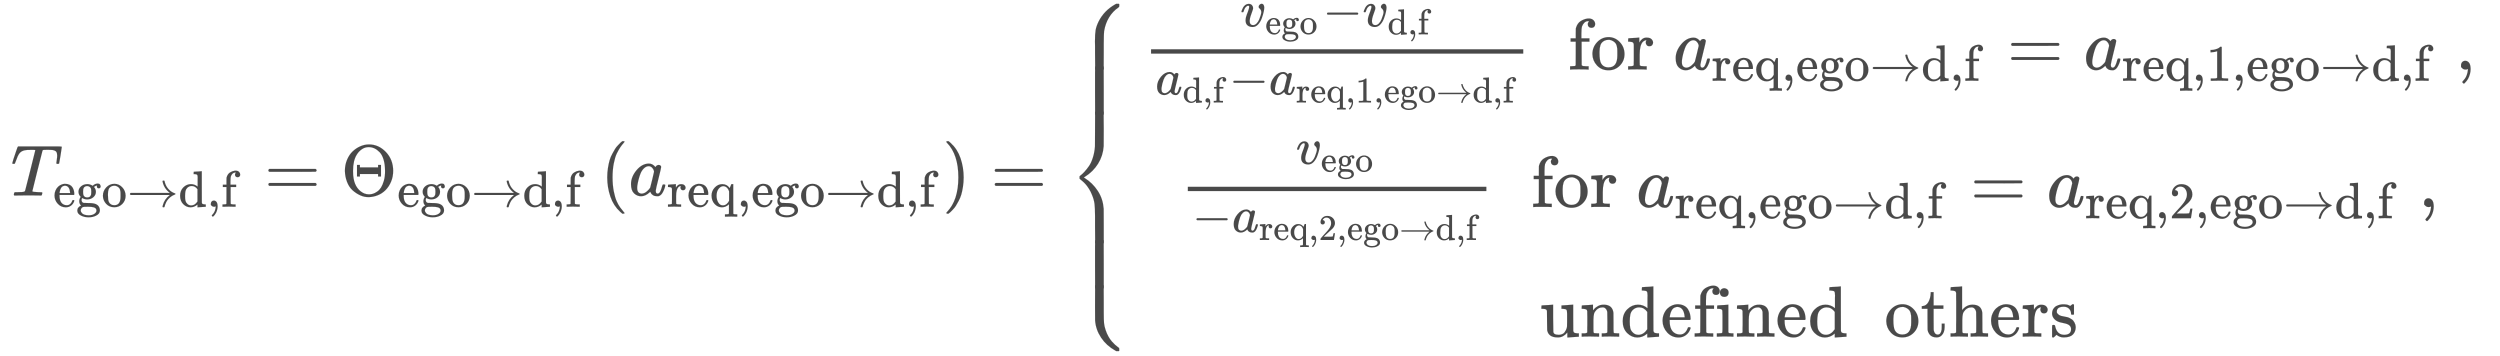 <svg xmlns="http://www.w3.org/2000/svg" role="img" aria-hidden="true" style="vertical-align: -5.14ex;font-size: 14.4pt;font-family: 'Times New Roman';color: #494949;" viewBox="0 -2698 34496.3 4913.1" focusable="false" width="80.121ex" height="11.411ex" xmlns:xlink="http://www.w3.org/1999/xlink"><defs id="MathJax_SVG_glyphs"><path id="MJMATHI-54" stroke-width="1" d="M 40 437 Q 21 437 21 445 Q 21 450 37 501 T 71 602 L 88 651 Q 93 669 101 677 H 569 H 659 Q 691 677 697 676 T 704 667 Q 704 661 687 553 T 668 444 Q 668 437 649 437 Q 640 437 637 437 T 631 442 L 629 445 Q 629 451 635 490 T 641 551 Q 641 586 628 604 T 573 629 Q 568 630 515 631 Q 469 631 457 630 T 439 622 Q 438 621 368 343 T 298 60 Q 298 48 386 46 Q 418 46 427 45 T 436 36 Q 436 31 433 22 Q 429 4 424 1 L 422 0 Q 419 0 415 0 Q 410 0 363 1 T 228 2 Q 99 2 64 0 H 49 Q 43 6 43 9 T 45 27 Q 49 40 55 46 H 83 H 94 Q 174 46 189 55 Q 190 56 191 56 Q 196 59 201 76 T 241 233 Q 258 301 269 344 Q 339 619 339 625 Q 339 630 310 630 H 279 Q 212 630 191 624 Q 146 614 121 583 T 67 467 Q 60 445 57 441 T 43 437 H 40 Z" /><path id="MJMAIN-65" stroke-width="1" d="M 28 218 Q 28 273 48 318 T 98 391 T 163 433 T 229 448 Q 282 448 320 430 T 378 380 T 406 316 T 415 245 Q 415 238 408 231 H 126 V 216 Q 126 68 226 36 Q 246 30 270 30 Q 312 30 342 62 Q 359 79 369 104 L 379 128 Q 382 131 395 131 H 398 Q 415 131 415 121 Q 415 117 412 108 Q 393 53 349 21 T 250 -11 Q 155 -11 92 58 T 28 218 Z M 333 275 Q 322 403 238 411 H 236 Q 228 411 220 410 T 195 402 T 166 381 T 143 340 T 127 274 V 267 H 333 V 275 Z" /><path id="MJMAIN-67" stroke-width="1" d="M 329 409 Q 373 453 429 453 Q 459 453 472 434 T 485 396 Q 485 382 476 371 T 449 360 Q 416 360 412 390 Q 410 404 415 411 Q 415 412 416 414 V 415 Q 388 412 363 393 Q 355 388 355 386 Q 355 385 359 381 T 368 369 T 379 351 T 388 325 T 392 292 Q 392 230 343 187 T 222 143 Q 172 143 123 171 Q 112 153 112 133 Q 112 98 138 81 Q 147 75 155 75 T 227 73 Q 311 72 335 67 Q 396 58 431 26 Q 470 -13 470 -72 Q 470 -139 392 -175 Q 332 -206 250 -206 Q 167 -206 107 -175 Q 29 -140 29 -75 Q 29 -39 50 -15 T 92 18 L 103 24 Q 67 55 67 108 Q 67 155 96 193 Q 52 237 52 292 Q 52 355 102 398 T 223 442 Q 274 442 318 416 L 329 409 Z M 299 343 Q 294 371 273 387 T 221 404 Q 192 404 171 388 T 145 343 Q 142 326 142 292 Q 142 248 149 227 T 179 192 Q 196 182 222 182 Q 244 182 260 189 T 283 207 T 294 227 T 299 242 Q 302 258 302 292 T 299 343 Z M 403 -75 Q 403 -50 389 -34 T 348 -11 T 299 -2 T 245 0 H 218 Q 151 0 138 -6 Q 118 -15 107 -34 T 95 -74 Q 95 -84 101 -97 T 122 -127 T 170 -155 T 250 -167 Q 319 -167 361 -139 T 403 -75 Z" /><path id="MJMAIN-6F" stroke-width="1" d="M 28 214 Q 28 309 93 378 T 250 448 Q 340 448 405 380 T 471 215 Q 471 120 407 55 T 250 -10 Q 153 -10 91 57 T 28 214 Z M 250 30 Q 372 30 372 193 V 225 V 250 Q 372 272 371 288 T 364 326 T 348 362 T 317 390 T 268 410 Q 263 411 252 411 Q 222 411 195 399 Q 152 377 139 338 T 126 246 V 226 Q 126 130 145 91 Q 177 30 250 30 Z" /><path id="MJMAIN-2192" stroke-width="1" d="M 56 237 T 56 250 T 70 270 H 835 Q 719 357 692 493 Q 692 494 692 496 T 691 499 Q 691 511 708 511 H 711 Q 720 511 723 510 T 729 506 T 732 497 T 735 481 T 743 456 Q 765 389 816 336 T 935 261 Q 944 258 944 250 Q 944 244 939 241 T 915 231 T 877 212 Q 836 186 806 152 T 761 85 T 740 35 T 732 4 Q 730 -6 727 -8 T 711 -11 Q 691 -11 691 0 Q 691 7 696 25 Q 728 151 835 230 H 70 Q 56 237 56 250 Z" /><path id="MJMAIN-64" stroke-width="1" d="M 376 495 Q 376 511 376 535 T 377 568 Q 377 613 367 624 T 316 637 H 298 V 660 Q 298 683 300 683 L 310 684 Q 320 685 339 686 T 376 688 Q 393 689 413 690 T 443 693 T 454 694 H 457 V 390 Q 457 84 458 81 Q 461 61 472 55 T 517 46 H 535 V 0 Q 533 0 459 -5 T 380 -11 H 373 V 44 L 365 37 Q 307 -11 235 -11 Q 158 -11 96 50 T 34 215 Q 34 315 97 378 T 244 442 Q 319 442 376 393 V 495 Z M 373 342 Q 328 405 260 405 Q 211 405 173 369 Q 146 341 139 305 T 131 211 Q 131 155 138 120 T 173 59 Q 203 26 251 26 Q 322 26 373 103 V 342 Z" /><path id="MJMAIN-2C" stroke-width="1" d="M 78 35 T 78 60 T 94 103 T 137 121 Q 165 121 187 96 T 210 8 Q 210 -27 201 -60 T 180 -117 T 154 -158 T 130 -185 T 117 -194 Q 113 -194 104 -185 T 95 -172 Q 95 -168 106 -156 T 131 -126 T 157 -76 T 173 -3 V 9 L 172 8 Q 170 7 167 6 T 161 3 T 152 1 T 140 0 Q 113 0 96 17 Z" /><path id="MJMAIN-66" stroke-width="1" d="M 273 0 Q 255 3 146 3 Q 43 3 34 0 H 26 V 46 H 42 Q 70 46 91 49 Q 99 52 103 60 Q 104 62 104 224 V 385 H 33 V 431 H 104 V 497 L 105 564 L 107 574 Q 126 639 171 668 T 266 704 Q 267 704 275 704 T 289 705 Q 330 702 351 679 T 372 627 Q 372 604 358 590 T 321 576 T 284 590 T 270 627 Q 270 647 288 667 H 284 Q 280 668 273 668 Q 245 668 223 647 T 189 592 Q 183 572 182 497 V 431 H 293 V 385 H 185 V 225 Q 185 63 186 61 T 189 57 T 194 54 T 199 51 T 206 49 T 213 48 T 222 47 T 231 47 T 241 46 T 251 46 H 282 V 0 H 273 Z" /><path id="MJMAIN-3D" stroke-width="1" d="M 56 347 Q 56 360 70 367 H 707 Q 722 359 722 347 Q 722 336 708 328 L 390 327 H 72 Q 56 332 56 347 Z M 56 153 Q 56 168 72 173 H 708 Q 722 163 722 153 Q 722 140 707 133 H 70 Q 56 140 56 153 Z" /><path id="MJMAIN-398" stroke-width="1" d="M 56 340 Q 56 423 86 494 T 164 610 T 270 680 T 388 705 Q 521 705 621 601 T 722 341 Q 722 260 693 191 T 617 75 T 510 4 T 388 -22 T 267 3 T 160 74 T 85 189 T 56 340 Z M 610 339 Q 610 428 590 495 T 535 598 T 463 651 T 384 668 Q 332 668 289 638 T 221 566 Q 168 485 168 339 Q 168 274 176 235 Q 189 158 228 105 T 324 28 Q 356 16 388 16 Q 415 16 442 24 T 501 54 T 555 111 T 594 205 T 610 339 Z M 223 263 V 422 H 263 V 388 H 514 V 422 H 554 V 263 H 514 V 297 H 263 V 263 H 223 Z" /><path id="MJMAIN-28" stroke-width="1" d="M 94 250 Q 94 319 104 381 T 127 488 T 164 576 T 202 643 T 244 695 T 277 729 T 302 750 H 315 H 319 Q 333 750 333 741 Q 333 738 316 720 T 275 667 T 226 581 T 184 443 T 167 250 T 184 58 T 225 -81 T 274 -167 T 316 -220 T 333 -241 Q 333 -250 318 -250 H 315 H 302 L 274 -226 Q 180 -141 137 -14 T 94 250 Z" /><path id="MJMATHI-61" stroke-width="1" d="M 33 157 Q 33 258 109 349 T 280 441 Q 331 441 370 392 Q 386 422 416 422 Q 429 422 439 414 T 449 394 Q 449 381 412 234 T 374 68 Q 374 43 381 35 T 402 26 Q 411 27 422 35 Q 443 55 463 131 Q 469 151 473 152 Q 475 153 483 153 H 487 Q 506 153 506 144 Q 506 138 501 117 T 481 63 T 449 13 Q 436 0 417 -8 Q 409 -10 393 -10 Q 359 -10 336 5 T 306 36 L 300 51 Q 299 52 296 50 Q 294 48 292 46 Q 233 -10 172 -10 Q 117 -10 75 30 T 33 157 Z M 351 328 Q 351 334 346 350 T 323 385 T 277 405 Q 242 405 210 374 T 160 293 Q 131 214 119 129 Q 119 126 119 118 T 118 106 Q 118 61 136 44 T 179 26 Q 217 26 254 59 T 298 110 Q 300 114 325 217 T 351 328 Z" /><path id="MJMAIN-72" stroke-width="1" d="M 36 46 H 50 Q 89 46 97 60 V 68 Q 97 77 97 91 T 98 122 T 98 161 T 98 203 Q 98 234 98 269 T 98 328 L 97 351 Q 94 370 83 376 T 38 385 H 20 V 408 Q 20 431 22 431 L 32 432 Q 42 433 60 434 T 96 436 Q 112 437 131 438 T 160 441 T 171 442 H 174 V 373 Q 213 441 271 441 H 277 Q 322 441 343 419 T 364 373 Q 364 352 351 337 T 313 322 Q 288 322 276 338 T 263 372 Q 263 381 265 388 T 270 400 T 273 405 Q 271 407 250 401 Q 234 393 226 386 Q 179 341 179 207 V 154 Q 179 141 179 127 T 179 101 T 180 81 T 180 66 V 61 Q 181 59 183 57 T 188 54 T 193 51 T 200 49 T 207 48 T 216 47 T 225 47 T 235 46 T 245 46 H 276 V 0 H 267 Q 249 3 140 3 Q 37 3 28 0 H 20 V 46 H 36 Z" /><path id="MJMAIN-71" stroke-width="1" d="M 33 218 Q 33 308 95 374 T 236 441 H 246 Q 330 441 381 372 L 387 364 Q 388 364 404 403 L 420 442 H 457 V 156 Q 457 -132 458 -134 Q 462 -142 470 -145 Q 491 -148 519 -148 H 535 V -194 H 527 L 504 -193 Q 480 -192 453 -192 T 415 -191 Q 312 -191 303 -194 H 295 V -148 H 311 Q 339 -148 360 -145 Q 369 -141 371 -135 T 373 -106 V -41 V 49 Q 313 -11 236 -11 Q 154 -11 94 53 T 33 218 Z M 376 300 Q 346 389 278 401 Q 275 401 269 401 T 261 402 Q 211 400 171 350 T 131 214 Q 131 137 165 82 T 253 27 Q 296 27 328 54 T 376 118 V 300 Z" /><path id="MJMAIN-29" stroke-width="1" d="M 60 749 L 64 750 Q 69 750 74 750 H 86 L 114 726 Q 208 641 251 514 T 294 250 Q 294 182 284 119 T 261 12 T 224 -76 T 186 -143 T 145 -194 T 113 -227 T 90 -246 Q 87 -249 86 -250 H 74 Q 66 -250 63 -250 T 58 -247 T 55 -238 Q 56 -237 66 -225 Q 221 -64 221 250 T 66 725 Q 56 737 55 738 Q 55 746 60 749 Z" /><path id="MJMAIN-7B" stroke-width="1" d="M 434 -231 Q 434 -244 428 -250 H 410 Q 281 -250 230 -184 Q 225 -177 222 -172 T 217 -161 T 213 -148 T 211 -133 T 210 -111 T 209 -84 T 209 -47 T 209 0 Q 209 21 209 53 Q 208 142 204 153 Q 203 154 203 155 Q 189 191 153 211 T 82 231 Q 71 231 68 234 T 65 250 T 68 266 T 82 269 Q 116 269 152 289 T 203 345 Q 208 356 208 377 T 209 529 V 579 Q 209 634 215 656 T 244 698 Q 270 724 324 740 Q 361 748 377 749 Q 379 749 390 749 T 408 750 H 428 Q 434 744 434 732 Q 434 719 431 716 Q 429 713 415 713 Q 362 710 332 689 T 296 647 Q 291 634 291 499 V 417 Q 291 370 288 353 T 271 314 Q 240 271 184 255 L 170 250 L 184 245 Q 202 239 220 230 T 262 196 T 290 137 Q 291 131 291 1 Q 291 -134 296 -147 Q 306 -174 339 -192 T 415 -213 Q 429 -213 431 -216 Q 434 -219 434 -231 Z" /><path id="MJMATHI-76" stroke-width="1" d="M 173 380 Q 173 405 154 405 Q 130 405 104 376 T 61 287 Q 60 286 59 284 T 58 281 T 56 279 T 53 278 T 49 278 T 41 278 H 27 Q 21 284 21 287 Q 21 294 29 316 T 53 368 T 97 419 T 160 441 Q 202 441 225 417 T 249 361 Q 249 344 246 335 Q 246 329 231 291 T 200 202 T 182 113 Q 182 86 187 69 Q 200 26 250 26 Q 287 26 319 60 T 369 139 T 398 222 T 409 277 Q 409 300 401 317 T 383 343 T 365 361 T 357 383 Q 357 405 376 424 T 417 443 Q 436 443 451 425 T 467 367 Q 467 340 455 284 T 418 159 T 347 40 T 241 -11 Q 177 -11 139 22 Q 102 54 102 117 Q 102 148 110 181 T 151 298 Q 173 362 173 380 Z" /><path id="MJMAIN-2212" stroke-width="1" d="M 84 237 T 84 250 T 98 270 H 679 Q 694 262 694 250 T 679 230 H 98 Q 84 237 84 250 Z" /><path id="MJMAIN-31" stroke-width="1" d="M 213 578 L 200 573 Q 186 568 160 563 T 102 556 H 83 V 602 H 102 Q 149 604 189 617 T 245 641 T 273 663 Q 275 666 285 666 Q 294 666 302 660 V 361 L 303 61 Q 310 54 315 52 T 339 48 T 401 46 H 427 V 0 H 416 Q 395 3 257 3 Q 121 3 100 0 H 88 V 46 H 114 Q 136 46 152 46 T 177 47 T 193 50 T 201 52 T 207 57 T 213 61 V 578 Z" /><path id="MJMAIN-32" stroke-width="1" d="M 109 429 Q 82 429 66 447 T 50 491 Q 50 562 103 614 T 235 666 Q 326 666 387 610 T 449 465 Q 449 422 429 383 T 381 315 T 301 241 Q 265 210 201 149 L 142 93 L 218 92 Q 375 92 385 97 Q 392 99 409 186 V 189 H 449 V 186 Q 448 183 436 95 T 421 3 V 0 H 50 V 19 V 31 Q 50 38 56 46 T 86 81 Q 115 113 136 137 Q 145 147 170 174 T 204 211 T 233 244 T 261 278 T 284 308 T 305 340 T 320 369 T 333 401 T 340 431 T 343 464 Q 343 527 309 573 T 212 619 Q 179 619 154 602 T 119 569 T 109 550 Q 109 549 114 549 Q 132 549 151 535 T 170 489 Q 170 464 154 447 T 109 429 Z" /><path id="MJMAIN-75" stroke-width="1" d="M 383 58 Q 327 -10 256 -10 H 249 Q 124 -10 105 89 Q 104 96 103 226 Q 102 335 102 348 T 96 369 Q 86 385 36 385 H 25 V 408 Q 25 431 27 431 L 38 432 Q 48 433 67 434 T 105 436 Q 122 437 142 438 T 172 441 T 184 442 H 187 V 261 Q 188 77 190 64 Q 193 49 204 40 Q 224 26 264 26 Q 290 26 311 35 T 343 58 T 363 90 T 375 120 T 379 144 Q 379 145 379 161 T 380 201 T 380 248 V 315 Q 380 361 370 372 T 320 385 H 302 V 431 Q 304 431 378 436 T 457 442 H 464 V 264 Q 464 84 465 81 Q 468 61 479 55 T 524 46 H 542 V 0 Q 540 0 467 -5 T 390 -11 H 383 V 58 Z" /><path id="MJMAIN-6E" stroke-width="1" d="M 41 46 H 55 Q 94 46 102 60 V 68 Q 102 77 102 91 T 102 122 T 103 161 T 103 203 Q 103 234 103 269 T 102 328 V 351 Q 99 370 88 376 T 43 385 H 25 V 408 Q 25 431 27 431 L 37 432 Q 47 433 65 434 T 102 436 Q 119 437 138 438 T 167 441 T 178 442 H 181 V 402 Q 181 364 182 364 T 187 369 T 199 384 T 218 402 T 247 421 T 285 437 Q 305 442 336 442 Q 450 438 463 329 Q 464 322 464 190 V 104 Q 464 66 466 59 T 477 49 Q 498 46 526 46 H 542 V 0 H 534 L 510 1 Q 487 2 460 2 T 422 3 Q 319 3 310 0 H 302 V 46 H 318 Q 379 46 379 62 Q 380 64 380 200 Q 379 335 378 343 Q 372 371 358 385 T 334 402 T 308 404 Q 263 404 229 370 Q 202 343 195 315 T 187 232 V 168 V 108 Q 187 78 188 68 T 191 55 T 200 49 Q 221 46 249 46 H 265 V 0 H 257 L 234 1 Q 210 2 183 2 T 145 3 Q 42 3 33 0 H 25 V 46 H 41 Z" /><path id="MJMAIN-69" stroke-width="1" d="M 69 609 Q 69 637 87 653 T 131 669 Q 154 667 171 652 T 188 609 Q 188 579 171 564 T 129 549 Q 104 549 87 564 T 69 609 Z M 247 0 Q 232 3 143 3 Q 132 3 106 3 T 56 1 L 34 0 H 26 V 46 H 42 Q 70 46 91 49 Q 100 53 102 60 T 104 102 V 205 V 293 Q 104 345 102 359 T 88 378 Q 74 385 41 385 H 30 V 408 Q 30 431 32 431 L 42 432 Q 52 433 70 434 T 106 436 Q 123 437 142 438 T 171 441 T 182 442 H 185 V 62 Q 190 52 197 50 T 232 46 H 255 V 0 H 247 Z" /><path id="MJMAIN-74" stroke-width="1" d="M 27 422 Q 80 426 109 478 T 141 600 V 615 H 181 V 431 H 316 V 385 H 181 V 241 Q 182 116 182 100 T 189 68 Q 203 29 238 29 Q 282 29 292 100 Q 293 108 293 146 V 181 H 333 V 146 V 134 Q 333 57 291 17 Q 264 -10 221 -10 Q 187 -10 162 2 T 124 33 T 105 68 T 98 100 Q 97 107 97 248 V 385 H 18 V 422 H 27 Z" /><path id="MJMAIN-68" stroke-width="1" d="M 41 46 H 55 Q 94 46 102 60 V 68 Q 102 77 102 91 T 102 124 T 102 167 T 103 217 T 103 272 T 103 329 Q 103 366 103 407 T 103 482 T 102 542 T 102 586 T 102 603 Q 99 622 88 628 T 43 637 H 25 V 660 Q 25 683 27 683 L 37 684 Q 47 685 66 686 T 103 688 Q 120 689 140 690 T 170 693 T 181 694 H 184 V 367 Q 244 442 328 442 Q 451 442 463 329 Q 464 322 464 190 V 104 Q 464 66 466 59 T 477 49 Q 498 46 526 46 H 542 V 0 H 534 L 510 1 Q 487 2 460 2 T 422 3 Q 319 3 310 0 H 302 V 46 H 318 Q 379 46 379 62 Q 380 64 380 200 Q 379 335 378 343 Q 372 371 358 385 T 334 402 T 308 404 Q 263 404 229 370 Q 202 343 195 315 T 187 232 V 168 V 108 Q 187 78 188 68 T 191 55 T 200 49 Q 221 46 249 46 H 265 V 0 H 257 L 234 1 Q 210 2 183 2 T 145 3 Q 42 3 33 0 H 25 V 46 H 41 Z" /><path id="MJMAIN-73" stroke-width="1" d="M 295 316 Q 295 356 268 385 T 190 414 Q 154 414 128 401 Q 98 382 98 349 Q 97 344 98 336 T 114 312 T 157 287 Q 175 282 201 278 T 245 269 T 277 256 Q 294 248 310 236 T 342 195 T 359 133 Q 359 71 321 31 T 198 -10 H 190 Q 138 -10 94 26 L 86 19 L 77 10 Q 71 4 65 -1 L 54 -11 H 46 H 42 Q 39 -11 33 -5 V 74 V 132 Q 33 153 35 157 T 45 162 H 54 Q 66 162 70 158 T 75 146 T 82 119 T 101 77 Q 136 26 198 26 Q 295 26 295 104 Q 295 133 277 151 Q 257 175 194 187 T 111 210 Q 75 227 54 256 T 33 318 Q 33 357 50 384 T 93 424 T 143 442 T 187 447 H 198 Q 238 447 268 432 L 283 424 L 292 431 Q 302 440 314 448 H 322 H 326 Q 329 448 335 442 V 310 L 329 304 H 301 Q 295 310 295 316 Z" /><path id="MJSZ4-23A7" stroke-width="1" d="M 712 899 L 718 893 V 876 V 865 Q 718 854 704 846 Q 627 793 577 710 T 510 525 Q 510 524 509 521 Q 505 493 504 349 Q 504 345 504 334 Q 504 277 504 240 Q 504 -2 503 -4 Q 502 -8 494 -9 T 444 -10 Q 392 -10 390 -9 Q 387 -8 386 -5 Q 384 5 384 230 Q 384 262 384 312 T 383 382 Q 383 481 392 535 T 434 656 Q 510 806 664 892 L 677 899 H 712 Z" /><path id="MJSZ4-23A9" stroke-width="1" d="M 718 -893 L 712 -899 H 677 L 666 -893 Q 542 -825 468 -714 T 385 -476 Q 384 -466 384 -282 Q 384 3 385 5 L 389 9 Q 392 10 444 10 Q 486 10 494 9 T 503 4 Q 504 2 504 -239 V -310 V -366 Q 504 -470 508 -513 T 530 -609 Q 546 -657 569 -698 T 617 -767 T 661 -812 T 699 -843 T 717 -856 T 718 -876 V -893 Z" /><path id="MJSZ4-23A8" stroke-width="1" d="M 389 1159 Q 391 1160 455 1160 Q 496 1160 498 1159 Q 501 1158 502 1155 Q 504 1145 504 924 Q 504 691 503 682 Q 494 549 425 439 T 243 259 L 229 250 L 243 241 Q 349 175 421 66 T 503 -182 Q 504 -191 504 -424 Q 504 -600 504 -629 T 499 -659 H 498 Q 496 -660 444 -660 T 390 -659 Q 387 -658 386 -655 Q 384 -645 384 -425 V -282 Q 384 -176 377 -116 T 342 10 Q 325 54 301 92 T 255 155 T 214 196 T 183 222 T 171 232 Q 170 233 170 250 T 171 268 Q 171 269 191 284 T 240 331 T 300 407 T 354 524 T 383 679 Q 384 691 384 925 Q 384 1152 385 1155 L 389 1159 Z" /><path id="MJSZ4-23AA" stroke-width="1" d="M 384 150 V 266 Q 384 304 389 309 Q 391 310 455 310 Q 496 310 498 309 Q 502 308 503 298 Q 504 283 504 150 Q 504 32 504 12 T 499 -9 H 498 Q 496 -10 444 -10 T 390 -9 Q 386 -8 385 2 Q 384 17 384 150 Z" /></defs><g fill="currentColor" stroke="currentColor" stroke-width="0" transform="matrix(1 0 0 -1 0 0)"><g transform="translate(167)"><g transform="translate(-19)"><use x="0" y="0" xmlns:NS2="http://www.w3.org/1999/xlink" NS2:href="#MJMATHI-54" /><g transform="translate(584 -155)"><use transform="scale(0.707)" xmlns:NS3="http://www.w3.org/1999/xlink" NS3:href="#MJMAIN-65" /><use transform="scale(0.707)" x="444" y="0" xmlns:NS4="http://www.w3.org/1999/xlink" NS4:href="#MJMAIN-67" /><use transform="scale(0.707)" x="945" y="0" xmlns:NS5="http://www.w3.org/1999/xlink" NS5:href="#MJMAIN-6F" /><use transform="scale(0.707)" x="1445" y="0" xmlns:NS6="http://www.w3.org/1999/xlink" NS6:href="#MJMAIN-2192" /><g transform="translate(1729)"><use transform="scale(0.707)" xmlns:NS7="http://www.w3.org/1999/xlink" NS7:href="#MJMAIN-64" /><use transform="scale(0.707)" x="556" y="0" xmlns:NS8="http://www.w3.org/1999/xlink" NS8:href="#MJMAIN-2C" /><use transform="scale(0.707)" x="835" y="0" xmlns:NS9="http://www.w3.org/1999/xlink" NS9:href="#MJMAIN-66" /></g></g><use x="3499" y="0" xmlns:NS10="http://www.w3.org/1999/xlink" NS10:href="#MJMAIN-3D" /><g transform="translate(4555)"><use x="0" y="0" xmlns:NS11="http://www.w3.org/1999/xlink" NS11:href="#MJMAIN-398" /><g transform="translate(778 -155)"><use transform="scale(0.707)" xmlns:NS12="http://www.w3.org/1999/xlink" NS12:href="#MJMAIN-65" /><use transform="scale(0.707)" x="444" y="0" xmlns:NS13="http://www.w3.org/1999/xlink" NS13:href="#MJMAIN-67" /><use transform="scale(0.707)" x="945" y="0" xmlns:NS14="http://www.w3.org/1999/xlink" NS14:href="#MJMAIN-6F" /><use transform="scale(0.707)" x="1445" y="0" xmlns:NS15="http://www.w3.org/1999/xlink" NS15:href="#MJMAIN-2192" /><g transform="translate(1729)"><use transform="scale(0.707)" xmlns:NS16="http://www.w3.org/1999/xlink" NS16:href="#MJMAIN-64" /><use transform="scale(0.707)" x="556" y="0" xmlns:NS17="http://www.w3.org/1999/xlink" NS17:href="#MJMAIN-2C" /><use transform="scale(0.707)" x="835" y="0" xmlns:NS18="http://www.w3.org/1999/xlink" NS18:href="#MJMAIN-66" /></g></g></g><g transform="translate(8137)"><use xmlns:NS19="http://www.w3.org/1999/xlink" NS19:href="#MJMAIN-28" /><g transform="translate(389)"><use x="0" y="0" xmlns:NS20="http://www.w3.org/1999/xlink" NS20:href="#MJMATHI-61" /><g transform="translate(529 -155)"><use transform="scale(0.707)" xmlns:NS21="http://www.w3.org/1999/xlink" NS21:href="#MJMAIN-72" /><use transform="scale(0.707)" x="392" y="0" xmlns:NS22="http://www.w3.org/1999/xlink" NS22:href="#MJMAIN-65" /><use transform="scale(0.707)" x="837" y="0" xmlns:NS23="http://www.w3.org/1999/xlink" NS23:href="#MJMAIN-71" /><use transform="scale(0.707)" x="1365" y="0" xmlns:NS24="http://www.w3.org/1999/xlink" NS24:href="#MJMAIN-2C" /><use transform="scale(0.707)" x="1644" y="0" xmlns:NS25="http://www.w3.org/1999/xlink" NS25:href="#MJMAIN-65" /><use transform="scale(0.707)" x="2088" y="0" xmlns:NS26="http://www.w3.org/1999/xlink" NS26:href="#MJMAIN-67" /><use transform="scale(0.707)" x="2589" y="0" xmlns:NS27="http://www.w3.org/1999/xlink" NS27:href="#MJMAIN-6F" /><use transform="scale(0.707)" x="3089" y="0" xmlns:NS28="http://www.w3.org/1999/xlink" NS28:href="#MJMAIN-2192" /><g transform="translate(2892)"><use transform="scale(0.707)" xmlns:NS29="http://www.w3.org/1999/xlink" NS29:href="#MJMAIN-64" /><use transform="scale(0.707)" x="556" y="0" xmlns:NS30="http://www.w3.org/1999/xlink" NS30:href="#MJMAIN-2C" /><use transform="scale(0.707)" x="835" y="0" xmlns:NS31="http://www.w3.org/1999/xlink" NS31:href="#MJMAIN-66" /></g></g></g><use x="4718" y="0" xmlns:NS32="http://www.w3.org/1999/xlink" NS32:href="#MJMAIN-29" /></g><use x="13522" y="0" xmlns:NS33="http://www.w3.org/1999/xlink" NS33:href="#MJMAIN-3D" /><g transform="translate(14578)"><g transform="translate(0 2647)"><use x="0" y="-900" xmlns:NS34="http://www.w3.org/1999/xlink" NS34:href="#MJSZ4-23A7" /><g transform="translate(0 -1513.24) scale(1 2.097)"><use xmlns:NS35="http://www.w3.org/1999/xlink" NS35:href="#MJSZ4-23AA" /></g><use x="0" y="-2648" xmlns:NS36="http://www.w3.org/1999/xlink" NS36:href="#MJSZ4-23A8" /><g transform="translate(0 -3910.54) scale(1 2.097)"><use xmlns:NS37="http://www.w3.org/1999/xlink" NS37:href="#MJSZ4-23AA" /></g><use x="0" y="-3895" xmlns:NS38="http://www.w3.org/1999/xlink" NS38:href="#MJSZ4-23A9" /></g><g transform="translate(889)"><g transform="translate(167)"><g transform="translate(-19)"><g transform="translate(0 1738)"><g transform="translate(120)"><rect stroke="none" x="0" y="220" width="5136" height="60" /><g transform="translate(1232 595)"><use transform="scale(0.707)" x="0" y="0" xmlns:NS39="http://www.w3.org/1999/xlink" NS39:href="#MJMATHI-76" /><g transform="translate(343 -107)"><use transform="scale(0.5)" xmlns:NS40="http://www.w3.org/1999/xlink" NS40:href="#MJMAIN-65" /><use transform="scale(0.5)" x="444" y="0" xmlns:NS41="http://www.w3.org/1999/xlink" NS41:href="#MJMAIN-67" /><use transform="scale(0.5)" x="945" y="0" xmlns:NS42="http://www.w3.org/1999/xlink" NS42:href="#MJMAIN-6F" /></g><use transform="scale(0.707)" x="1607" y="0" xmlns:NS43="http://www.w3.org/1999/xlink" NS43:href="#MJMAIN-2212" /><g transform="translate(1687)"><use transform="scale(0.707)" x="0" y="0" xmlns:NS44="http://www.w3.org/1999/xlink" NS44:href="#MJMATHI-76" /><g transform="translate(343 -110)"><use transform="scale(0.5)" xmlns:NS45="http://www.w3.org/1999/xlink" NS45:href="#MJMAIN-64" /><use transform="scale(0.5)" x="556" y="0" xmlns:NS46="http://www.w3.org/1999/xlink" NS46:href="#MJMAIN-2C" /><use transform="scale(0.5)" x="835" y="0" xmlns:NS47="http://www.w3.org/1999/xlink" NS47:href="#MJMAIN-66" /></g></g></g><g transform="translate(60 -345)"><use transform="scale(0.707)" x="0" y="0" xmlns:NS48="http://www.w3.org/1999/xlink" NS48:href="#MJMATHI-61" /><g transform="translate(374 -110)"><use transform="scale(0.5)" xmlns:NS49="http://www.w3.org/1999/xlink" NS49:href="#MJMAIN-64" /><use transform="scale(0.5)" x="556" y="0" xmlns:NS50="http://www.w3.org/1999/xlink" NS50:href="#MJMAIN-2C" /><use transform="scale(0.5)" x="835" y="0" xmlns:NS51="http://www.w3.org/1999/xlink" NS51:href="#MJMAIN-66" /></g><use transform="scale(0.707)" x="1436" y="0" xmlns:NS52="http://www.w3.org/1999/xlink" NS52:href="#MJMAIN-2212" /><g transform="translate(1566)"><use transform="scale(0.707)" x="0" y="0" xmlns:NS53="http://www.w3.org/1999/xlink" NS53:href="#MJMATHI-61" /><g transform="translate(374 -110)"><use transform="scale(0.5)" xmlns:NS54="http://www.w3.org/1999/xlink" NS54:href="#MJMAIN-72" /><use transform="scale(0.5)" x="392" y="0" xmlns:NS55="http://www.w3.org/1999/xlink" NS55:href="#MJMAIN-65" /><use transform="scale(0.5)" x="837" y="0" xmlns:NS56="http://www.w3.org/1999/xlink" NS56:href="#MJMAIN-71" /><use transform="scale(0.5)" x="1365" y="0" xmlns:NS57="http://www.w3.org/1999/xlink" NS57:href="#MJMAIN-2C" /><use transform="scale(0.5)" x="1644" y="0" xmlns:NS58="http://www.w3.org/1999/xlink" NS58:href="#MJMAIN-31" /><use transform="scale(0.5)" x="2144" y="0" xmlns:NS59="http://www.w3.org/1999/xlink" NS59:href="#MJMAIN-2C" /><use transform="scale(0.5)" x="2423" y="0" xmlns:NS60="http://www.w3.org/1999/xlink" NS60:href="#MJMAIN-65" /><use transform="scale(0.5)" x="2867" y="0" xmlns:NS61="http://www.w3.org/1999/xlink" NS61:href="#MJMAIN-67" /><use transform="scale(0.5)" x="3367" y="0" xmlns:NS62="http://www.w3.org/1999/xlink" NS62:href="#MJMAIN-6F" /><use transform="scale(0.5)" x="3868" y="0" xmlns:NS63="http://www.w3.org/1999/xlink" NS63:href="#MJMAIN-2192" /><g transform="translate(2434)"><use transform="scale(0.5)" xmlns:NS64="http://www.w3.org/1999/xlink" NS64:href="#MJMAIN-64" /><use transform="scale(0.5)" x="556" y="0" xmlns:NS65="http://www.w3.org/1999/xlink" NS65:href="#MJMAIN-2C" /><use transform="scale(0.5)" x="835" y="0" xmlns:NS66="http://www.w3.org/1999/xlink" NS66:href="#MJMAIN-66" /></g></g></g></g></g><g transform="translate(5876)"><use xmlns:NS67="http://www.w3.org/1999/xlink" NS67:href="#MJMAIN-66" /><use x="306" y="0" xmlns:NS68="http://www.w3.org/1999/xlink" NS68:href="#MJMAIN-6F" /><use x="807" y="0" xmlns:NS69="http://www.w3.org/1999/xlink" NS69:href="#MJMAIN-72" /></g><g transform="translate(7326)"><use x="0" y="0" xmlns:NS70="http://www.w3.org/1999/xlink" NS70:href="#MJMATHI-61" /><g transform="translate(529 -155)"><use transform="scale(0.707)" xmlns:NS71="http://www.w3.org/1999/xlink" NS71:href="#MJMAIN-72" /><use transform="scale(0.707)" x="392" y="0" xmlns:NS72="http://www.w3.org/1999/xlink" NS72:href="#MJMAIN-65" /><use transform="scale(0.707)" x="837" y="0" xmlns:NS73="http://www.w3.org/1999/xlink" NS73:href="#MJMAIN-71" /><use transform="scale(0.707)" x="1365" y="0" xmlns:NS74="http://www.w3.org/1999/xlink" NS74:href="#MJMAIN-2C" /><use transform="scale(0.707)" x="1644" y="0" xmlns:NS75="http://www.w3.org/1999/xlink" NS75:href="#MJMAIN-65" /><use transform="scale(0.707)" x="2088" y="0" xmlns:NS76="http://www.w3.org/1999/xlink" NS76:href="#MJMAIN-67" /><use transform="scale(0.707)" x="2589" y="0" xmlns:NS77="http://www.w3.org/1999/xlink" NS77:href="#MJMAIN-6F" /><use transform="scale(0.707)" x="3089" y="0" xmlns:NS78="http://www.w3.org/1999/xlink" NS78:href="#MJMAIN-2192" /><g transform="translate(2892)"><use transform="scale(0.707)" xmlns:NS79="http://www.w3.org/1999/xlink" NS79:href="#MJMAIN-64" /><use transform="scale(0.707)" x="556" y="0" xmlns:NS80="http://www.w3.org/1999/xlink" NS80:href="#MJMAIN-2C" /><use transform="scale(0.707)" x="835" y="0" xmlns:NS81="http://www.w3.org/1999/xlink" NS81:href="#MJMAIN-66" /></g></g></g><use x="11932" y="0" xmlns:NS82="http://www.w3.org/1999/xlink" NS82:href="#MJMAIN-3D" /><g transform="translate(12989)"><use x="0" y="0" xmlns:NS83="http://www.w3.org/1999/xlink" NS83:href="#MJMATHI-61" /><g transform="translate(529 -155)"><use transform="scale(0.707)" xmlns:NS84="http://www.w3.org/1999/xlink" NS84:href="#MJMAIN-72" /><use transform="scale(0.707)" x="392" y="0" xmlns:NS85="http://www.w3.org/1999/xlink" NS85:href="#MJMAIN-65" /><use transform="scale(0.707)" x="837" y="0" xmlns:NS86="http://www.w3.org/1999/xlink" NS86:href="#MJMAIN-71" /><use transform="scale(0.707)" x="1365" y="0" xmlns:NS87="http://www.w3.org/1999/xlink" NS87:href="#MJMAIN-2C" /><use transform="scale(0.707)" x="1644" y="0" xmlns:NS88="http://www.w3.org/1999/xlink" NS88:href="#MJMAIN-31" /><use transform="scale(0.707)" x="2144" y="0" xmlns:NS89="http://www.w3.org/1999/xlink" NS89:href="#MJMAIN-2C" /><use transform="scale(0.707)" x="2423" y="0" xmlns:NS90="http://www.w3.org/1999/xlink" NS90:href="#MJMAIN-65" /><use transform="scale(0.707)" x="2867" y="0" xmlns:NS91="http://www.w3.org/1999/xlink" NS91:href="#MJMAIN-67" /><use transform="scale(0.707)" x="3368" y="0" xmlns:NS92="http://www.w3.org/1999/xlink" NS92:href="#MJMAIN-6F" /><use transform="scale(0.707)" x="3868" y="0" xmlns:NS93="http://www.w3.org/1999/xlink" NS93:href="#MJMAIN-2192" /><g transform="translate(3442)"><use transform="scale(0.707)" xmlns:NS94="http://www.w3.org/1999/xlink" NS94:href="#MJMAIN-64" /><use transform="scale(0.707)" x="556" y="0" xmlns:NS95="http://www.w3.org/1999/xlink" NS95:href="#MJMAIN-2C" /><use transform="scale(0.707)" x="835" y="0" xmlns:NS96="http://www.w3.org/1999/xlink" NS96:href="#MJMAIN-66" /></g></g></g><use x="18118" y="0" xmlns:NS97="http://www.w3.org/1999/xlink" NS97:href="#MJMAIN-2C" /></g><g transform="translate(507 -159)"><g transform="translate(120)"><rect stroke="none" x="0" y="220" width="4120" height="60" /><g transform="translate(1492 595)"><use transform="scale(0.707)" x="0" y="0" xmlns:NS98="http://www.w3.org/1999/xlink" NS98:href="#MJMATHI-76" /><g transform="translate(343 -107)"><use transform="scale(0.5)" xmlns:NS99="http://www.w3.org/1999/xlink" NS99:href="#MJMAIN-65" /><use transform="scale(0.5)" x="444" y="0" xmlns:NS100="http://www.w3.org/1999/xlink" NS100:href="#MJMAIN-67" /><use transform="scale(0.5)" x="945" y="0" xmlns:NS101="http://www.w3.org/1999/xlink" NS101:href="#MJMAIN-6F" /></g></g><g transform="translate(60 -345)"><use transform="scale(0.707)" x="0" y="0" xmlns:NS102="http://www.w3.org/1999/xlink" NS102:href="#MJMAIN-2212" /><g transform="translate(550)"><use transform="scale(0.707)" x="0" y="0" xmlns:NS103="http://www.w3.org/1999/xlink" NS103:href="#MJMATHI-61" /><g transform="translate(374 -110)"><use transform="scale(0.5)" xmlns:NS104="http://www.w3.org/1999/xlink" NS104:href="#MJMAIN-72" /><use transform="scale(0.5)" x="392" y="0" xmlns:NS105="http://www.w3.org/1999/xlink" NS105:href="#MJMAIN-65" /><use transform="scale(0.5)" x="837" y="0" xmlns:NS106="http://www.w3.org/1999/xlink" NS106:href="#MJMAIN-71" /><use transform="scale(0.5)" x="1365" y="0" xmlns:NS107="http://www.w3.org/1999/xlink" NS107:href="#MJMAIN-2C" /><use transform="scale(0.5)" x="1644" y="0" xmlns:NS108="http://www.w3.org/1999/xlink" NS108:href="#MJMAIN-32" /><use transform="scale(0.5)" x="2144" y="0" xmlns:NS109="http://www.w3.org/1999/xlink" NS109:href="#MJMAIN-2C" /><use transform="scale(0.5)" x="2423" y="0" xmlns:NS110="http://www.w3.org/1999/xlink" NS110:href="#MJMAIN-65" /><use transform="scale(0.5)" x="2867" y="0" xmlns:NS111="http://www.w3.org/1999/xlink" NS111:href="#MJMAIN-67" /><use transform="scale(0.5)" x="3367" y="0" xmlns:NS112="http://www.w3.org/1999/xlink" NS112:href="#MJMAIN-6F" /><use transform="scale(0.5)" x="3868" y="0" xmlns:NS113="http://www.w3.org/1999/xlink" NS113:href="#MJMAIN-2192" /><g transform="translate(2434)"><use transform="scale(0.5)" xmlns:NS114="http://www.w3.org/1999/xlink" NS114:href="#MJMAIN-64" /><use transform="scale(0.5)" x="556" y="0" xmlns:NS115="http://www.w3.org/1999/xlink" NS115:href="#MJMAIN-2C" /><use transform="scale(0.5)" x="835" y="0" xmlns:NS116="http://www.w3.org/1999/xlink" NS116:href="#MJMAIN-66" /></g></g></g></g></g><g transform="translate(4860)"><use xmlns:NS117="http://www.w3.org/1999/xlink" NS117:href="#MJMAIN-66" /><use x="306" y="0" xmlns:NS118="http://www.w3.org/1999/xlink" NS118:href="#MJMAIN-6F" /><use x="807" y="0" xmlns:NS119="http://www.w3.org/1999/xlink" NS119:href="#MJMAIN-72" /></g><g transform="translate(6310)"><use x="0" y="0" xmlns:NS120="http://www.w3.org/1999/xlink" NS120:href="#MJMATHI-61" /><g transform="translate(529 -155)"><use transform="scale(0.707)" xmlns:NS121="http://www.w3.org/1999/xlink" NS121:href="#MJMAIN-72" /><use transform="scale(0.707)" x="392" y="0" xmlns:NS122="http://www.w3.org/1999/xlink" NS122:href="#MJMAIN-65" /><use transform="scale(0.707)" x="837" y="0" xmlns:NS123="http://www.w3.org/1999/xlink" NS123:href="#MJMAIN-71" /><use transform="scale(0.707)" x="1365" y="0" xmlns:NS124="http://www.w3.org/1999/xlink" NS124:href="#MJMAIN-2C" /><use transform="scale(0.707)" x="1644" y="0" xmlns:NS125="http://www.w3.org/1999/xlink" NS125:href="#MJMAIN-65" /><use transform="scale(0.707)" x="2088" y="0" xmlns:NS126="http://www.w3.org/1999/xlink" NS126:href="#MJMAIN-67" /><use transform="scale(0.707)" x="2589" y="0" xmlns:NS127="http://www.w3.org/1999/xlink" NS127:href="#MJMAIN-6F" /><use transform="scale(0.707)" x="3089" y="0" xmlns:NS128="http://www.w3.org/1999/xlink" NS128:href="#MJMAIN-2192" /><g transform="translate(2892)"><use transform="scale(0.707)" xmlns:NS129="http://www.w3.org/1999/xlink" NS129:href="#MJMAIN-64" /><use transform="scale(0.707)" x="556" y="0" xmlns:NS130="http://www.w3.org/1999/xlink" NS130:href="#MJMAIN-2C" /><use transform="scale(0.707)" x="835" y="0" xmlns:NS131="http://www.w3.org/1999/xlink" NS131:href="#MJMAIN-66" /></g></g></g><use x="10916" y="0" xmlns:NS132="http://www.w3.org/1999/xlink" NS132:href="#MJMAIN-3D" /><g transform="translate(11973)"><use x="0" y="0" xmlns:NS133="http://www.w3.org/1999/xlink" NS133:href="#MJMATHI-61" /><g transform="translate(529 -155)"><use transform="scale(0.707)" xmlns:NS134="http://www.w3.org/1999/xlink" NS134:href="#MJMAIN-72" /><use transform="scale(0.707)" x="392" y="0" xmlns:NS135="http://www.w3.org/1999/xlink" NS135:href="#MJMAIN-65" /><use transform="scale(0.707)" x="837" y="0" xmlns:NS136="http://www.w3.org/1999/xlink" NS136:href="#MJMAIN-71" /><use transform="scale(0.707)" x="1365" y="0" xmlns:NS137="http://www.w3.org/1999/xlink" NS137:href="#MJMAIN-2C" /><use transform="scale(0.707)" x="1644" y="0" xmlns:NS138="http://www.w3.org/1999/xlink" NS138:href="#MJMAIN-32" /><use transform="scale(0.707)" x="2144" y="0" xmlns:NS139="http://www.w3.org/1999/xlink" NS139:href="#MJMAIN-2C" /><use transform="scale(0.707)" x="2423" y="0" xmlns:NS140="http://www.w3.org/1999/xlink" NS140:href="#MJMAIN-65" /><use transform="scale(0.707)" x="2867" y="0" xmlns:NS141="http://www.w3.org/1999/xlink" NS141:href="#MJMAIN-67" /><use transform="scale(0.707)" x="3368" y="0" xmlns:NS142="http://www.w3.org/1999/xlink" NS142:href="#MJMAIN-6F" /><use transform="scale(0.707)" x="3868" y="0" xmlns:NS143="http://www.w3.org/1999/xlink" NS143:href="#MJMAIN-2192" /><g transform="translate(3442)"><use transform="scale(0.707)" xmlns:NS144="http://www.w3.org/1999/xlink" NS144:href="#MJMAIN-64" /><use transform="scale(0.707)" x="556" y="0" xmlns:NS145="http://www.w3.org/1999/xlink" NS145:href="#MJMAIN-2C" /><use transform="scale(0.707)" x="835" y="0" xmlns:NS146="http://www.w3.org/1999/xlink" NS146:href="#MJMAIN-66" /></g></g></g><use x="17102" y="0" xmlns:NS147="http://www.w3.org/1999/xlink" NS147:href="#MJMAIN-2C" /></g><g transform="translate(5481 -1948)"><use xmlns:NS148="http://www.w3.org/1999/xlink" NS148:href="#MJMAIN-75" /><use x="556" y="0" xmlns:NS149="http://www.w3.org/1999/xlink" NS149:href="#MJMAIN-6E" /><use x="1113" y="0" xmlns:NS150="http://www.w3.org/1999/xlink" NS150:href="#MJMAIN-64" /><use x="1669" y="0" xmlns:NS151="http://www.w3.org/1999/xlink" NS151:href="#MJMAIN-65" /><use x="2114" y="0" xmlns:NS152="http://www.w3.org/1999/xlink" NS152:href="#MJMAIN-66" /><use x="2420" y="0" xmlns:NS153="http://www.w3.org/1999/xlink" NS153:href="#MJMAIN-69" /><use x="2699" y="0" xmlns:NS154="http://www.w3.org/1999/xlink" NS154:href="#MJMAIN-6E" /><use x="3255" y="0" xmlns:NS155="http://www.w3.org/1999/xlink" NS155:href="#MJMAIN-65" /><use x="3700" y="0" xmlns:NS156="http://www.w3.org/1999/xlink" NS156:href="#MJMAIN-64" /><g transform="translate(4756)"><use xmlns:NS157="http://www.w3.org/1999/xlink" NS157:href="#MJMAIN-6F" /><use x="500" y="0" xmlns:NS158="http://www.w3.org/1999/xlink" NS158:href="#MJMAIN-74" /><use x="890" y="0" xmlns:NS159="http://www.w3.org/1999/xlink" NS159:href="#MJMAIN-68" /><use x="1446" y="0" xmlns:NS160="http://www.w3.org/1999/xlink" NS160:href="#MJMAIN-65" /><use x="1891" y="0" xmlns:NS161="http://www.w3.org/1999/xlink" NS161:href="#MJMAIN-72" /><use x="2283" y="0" xmlns:NS162="http://www.w3.org/1999/xlink" NS162:href="#MJMAIN-73" /></g></g></g></g></g></g></g></g></g></svg>